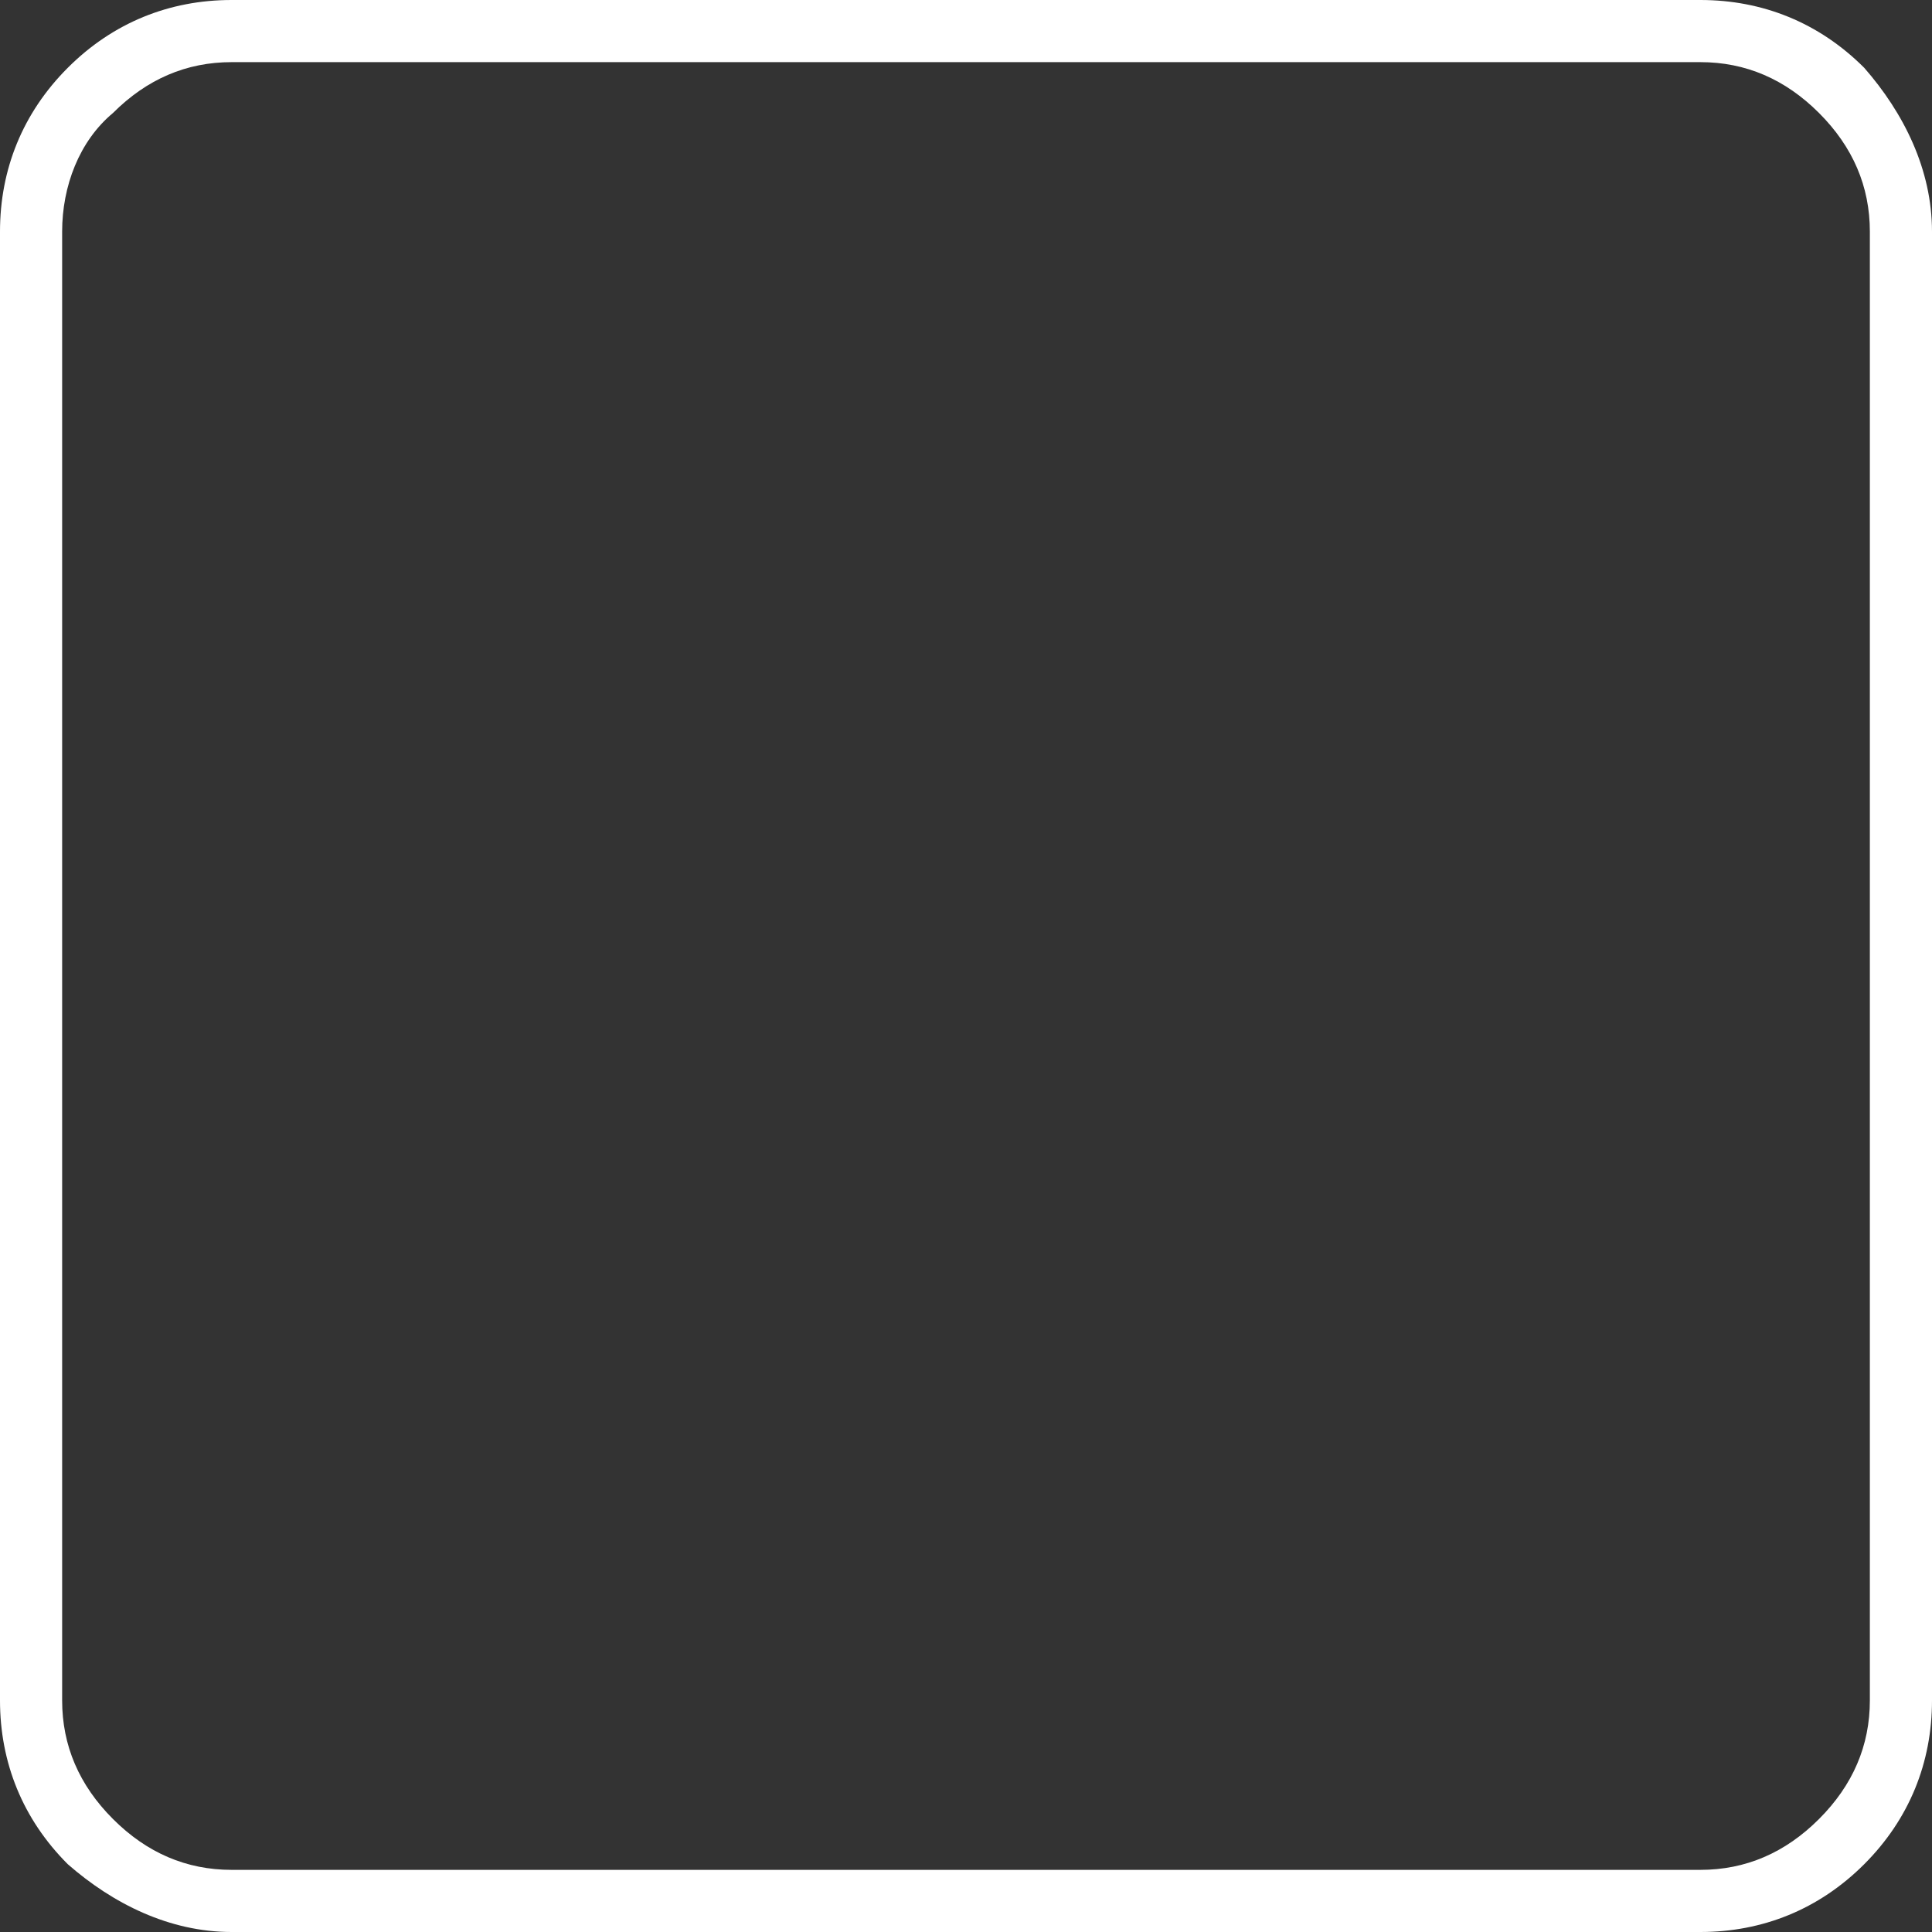 <?xml version="1.0" encoding="utf-8"?>
<!-- Generator: Adobe Illustrator 23.0.6, SVG Export Plug-In . SVG Version: 6.00 Build 0)  -->
<svg version="1.1"
	 id="quadrado" xmlns:cc="http://creativecommons.org/ns#" xmlns:dc="http://purl.org/dc/elements/1.1/" xmlns:inkscape="http://www.inkscape.org/namespaces/inkscape" xmlns:rdf="http://www.w3.org/1999/02/22-rdf-syntax-ns#" xmlns:sodipodi="http://sodipodi.sourceforge.net/DTD/sodipodi-0.dtd" xmlns:svg="http://www.w3.org/2000/svg"
	 xmlns="http://www.w3.org/2000/svg" xmlns:xlink="http://www.w3.org/1999/xlink" x="0px" y="0px" viewBox="0 0 34.2 34.2"
	 style="enable-background:new 0 0 34.2 34.2;" xml:space="preserve">
<rect x="0" y="0" width="34.2" height="34.2" fill="#333333" stroke="none"/>
<style type="text/css">
	.st0{fill:#FFFFFF;}
</style>
<sodipodi:namedview  bordercolor="#666666" borderopacity="1.0" id="base" inkscape:current-layer="layer1" inkscape:cx="57.684261" inkscape:cy="38.713284" inkscape:document-units="mm" inkscape:pageopacity="0.0" inkscape:pageshadow="2" inkscape:window-height="847" inkscape:window-maximized="1" inkscape:window-width="1600" inkscape:window-x="-8" inkscape:window-y="-8" inkscape:zoom="7.9195959" pagecolor="#ffffff" showgrid="false">
	</sodipodi:namedview>
<path class="st0" d="M33,1.2C32.2,0.4,31.2,0,30.1,0h-26C3,0,2,0.4,1.2,1.2S0,3,0,4.1v26c0,1.1,0.4,2.1,1.2,2.9
	C2,33.7,3,34.2,4.1,34.2h26c1.1,0,2.1-0.4,2.9-1.2s1.2-1.8,1.2-2.9v-26C34.2,3,33.7,2,33,1.2z M33.1,30.1c0,0.8-0.3,1.5-0.9,2.1
	c-0.6,0.6-1.3,0.9-2.1,0.9h-26c-0.8,0-1.5-0.3-2.1-0.9c-0.6-0.6-0.9-1.3-0.9-2.1v-26C1.1,3.3,1.4,2.5,2,2c0.6-0.6,1.3-0.9,2.1-0.9
	h26c0.8,0,1.5,0.3,2.1,0.9c0.6,0.6,0.9,1.3,0.9,2.1C33.1,4.1,33.1,30.1,33.1,30.1z"/>
</svg>
